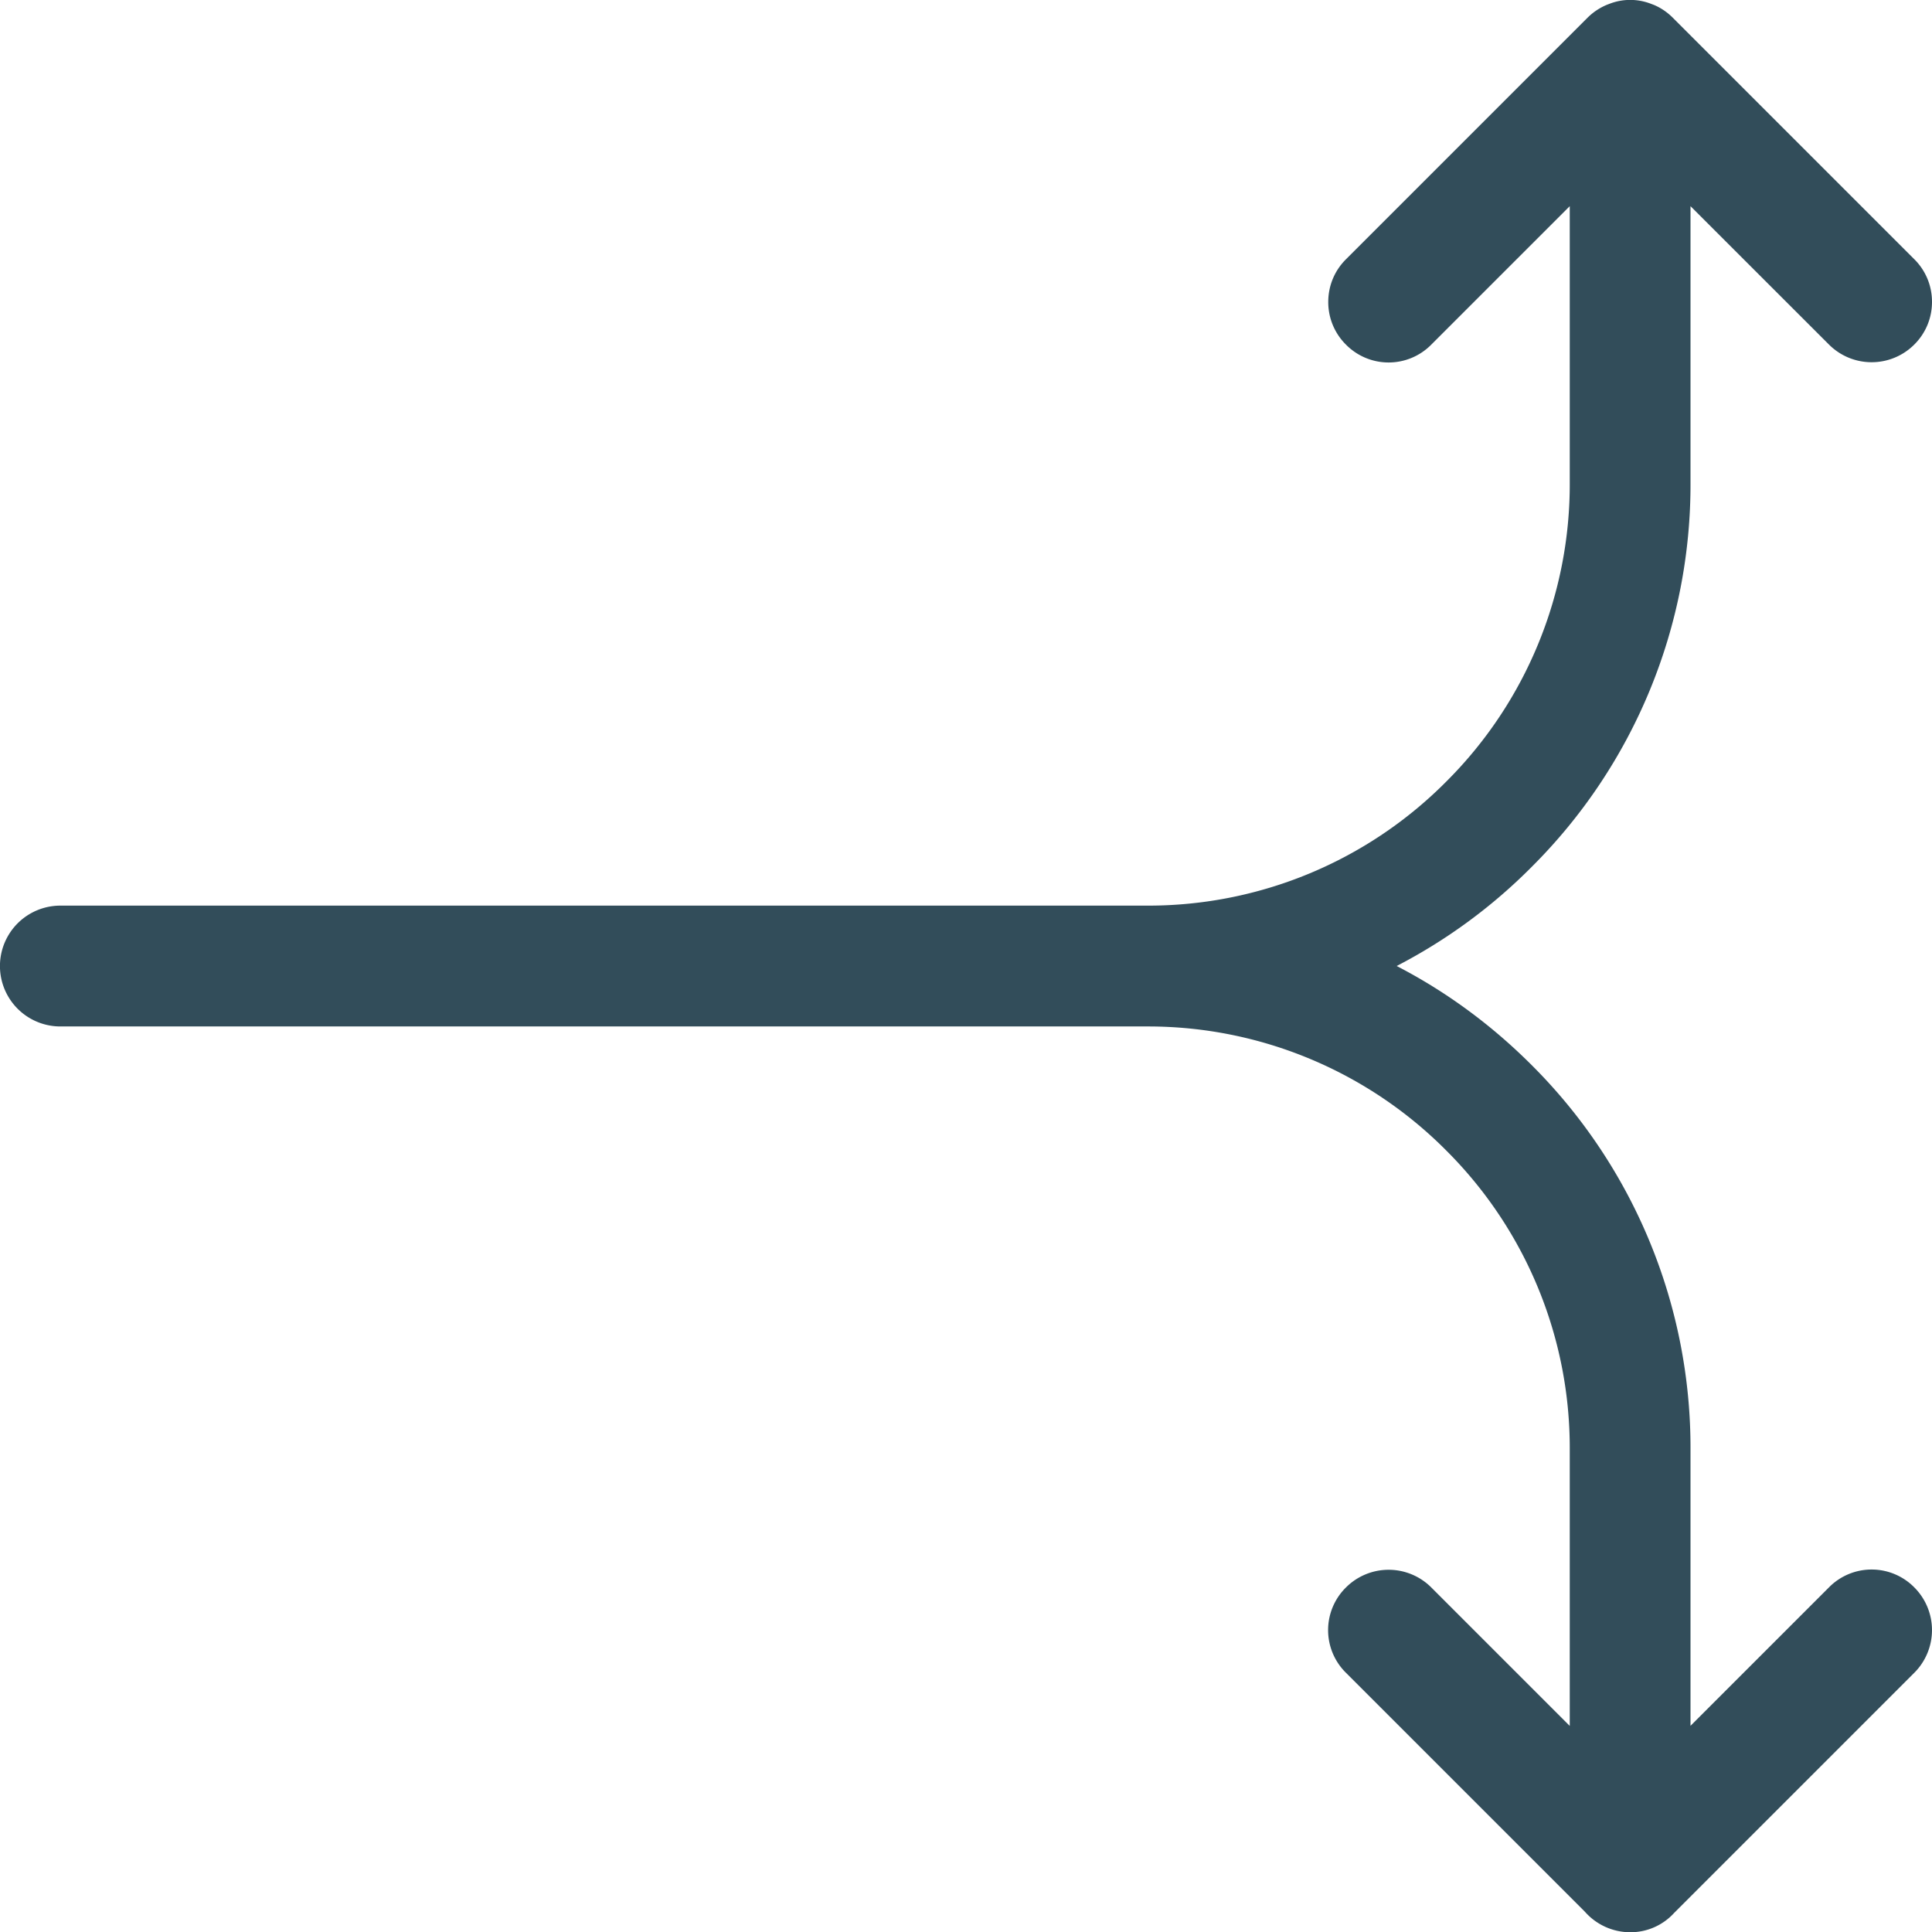 <svg width="24" height="24" fill="none" xmlns="http://www.w3.org/2000/svg"><path d="M20.25 24.003a.751.751 0 0 1-.562-.255L16.72 20.78a.744.744 0 0 1 0-1.06.749.749 0 0 1 1.06 0l1.72 1.72v-3.429a5.216 5.216 0 0 0-1.53-3.715 5.22 5.22 0 0 0-3.706-1.545H.75a.75.75 0 0 1 0-1.501h13.512a5.215 5.215 0 0 0 3.708-1.545A5.212 5.212 0 0 0 19.5 5.99V2.561l-1.72 1.72a.744.744 0 0 1-1.06 0 .743.743 0 0 1-.22-.53c0-.2.078-.389.22-.53l3-3a.75.75 0 0 1 .245-.163l.024-.009a.712.712 0 0 1 .522-.001l.032.012c.085.035.167.09.237.16l3 3c.142.141.22.33.22.53s-.078.389-.22.53a.749.749 0 0 1-1.06 0L21 2.561v3.426a6.701 6.701 0 0 1-1.968 4.777A6.703 6.703 0 0 1 17.35 12c.617.319 1.18.733 1.682 1.236A6.71 6.71 0 0 1 21 18.013v3.426l1.72-1.72a.744.744 0 0 1 1.06 0 .75.75 0 0 1 0 1.061l-2.985 2.985a.732.732 0 0 1-.545.238Z" fill="#324D5A"/></svg>